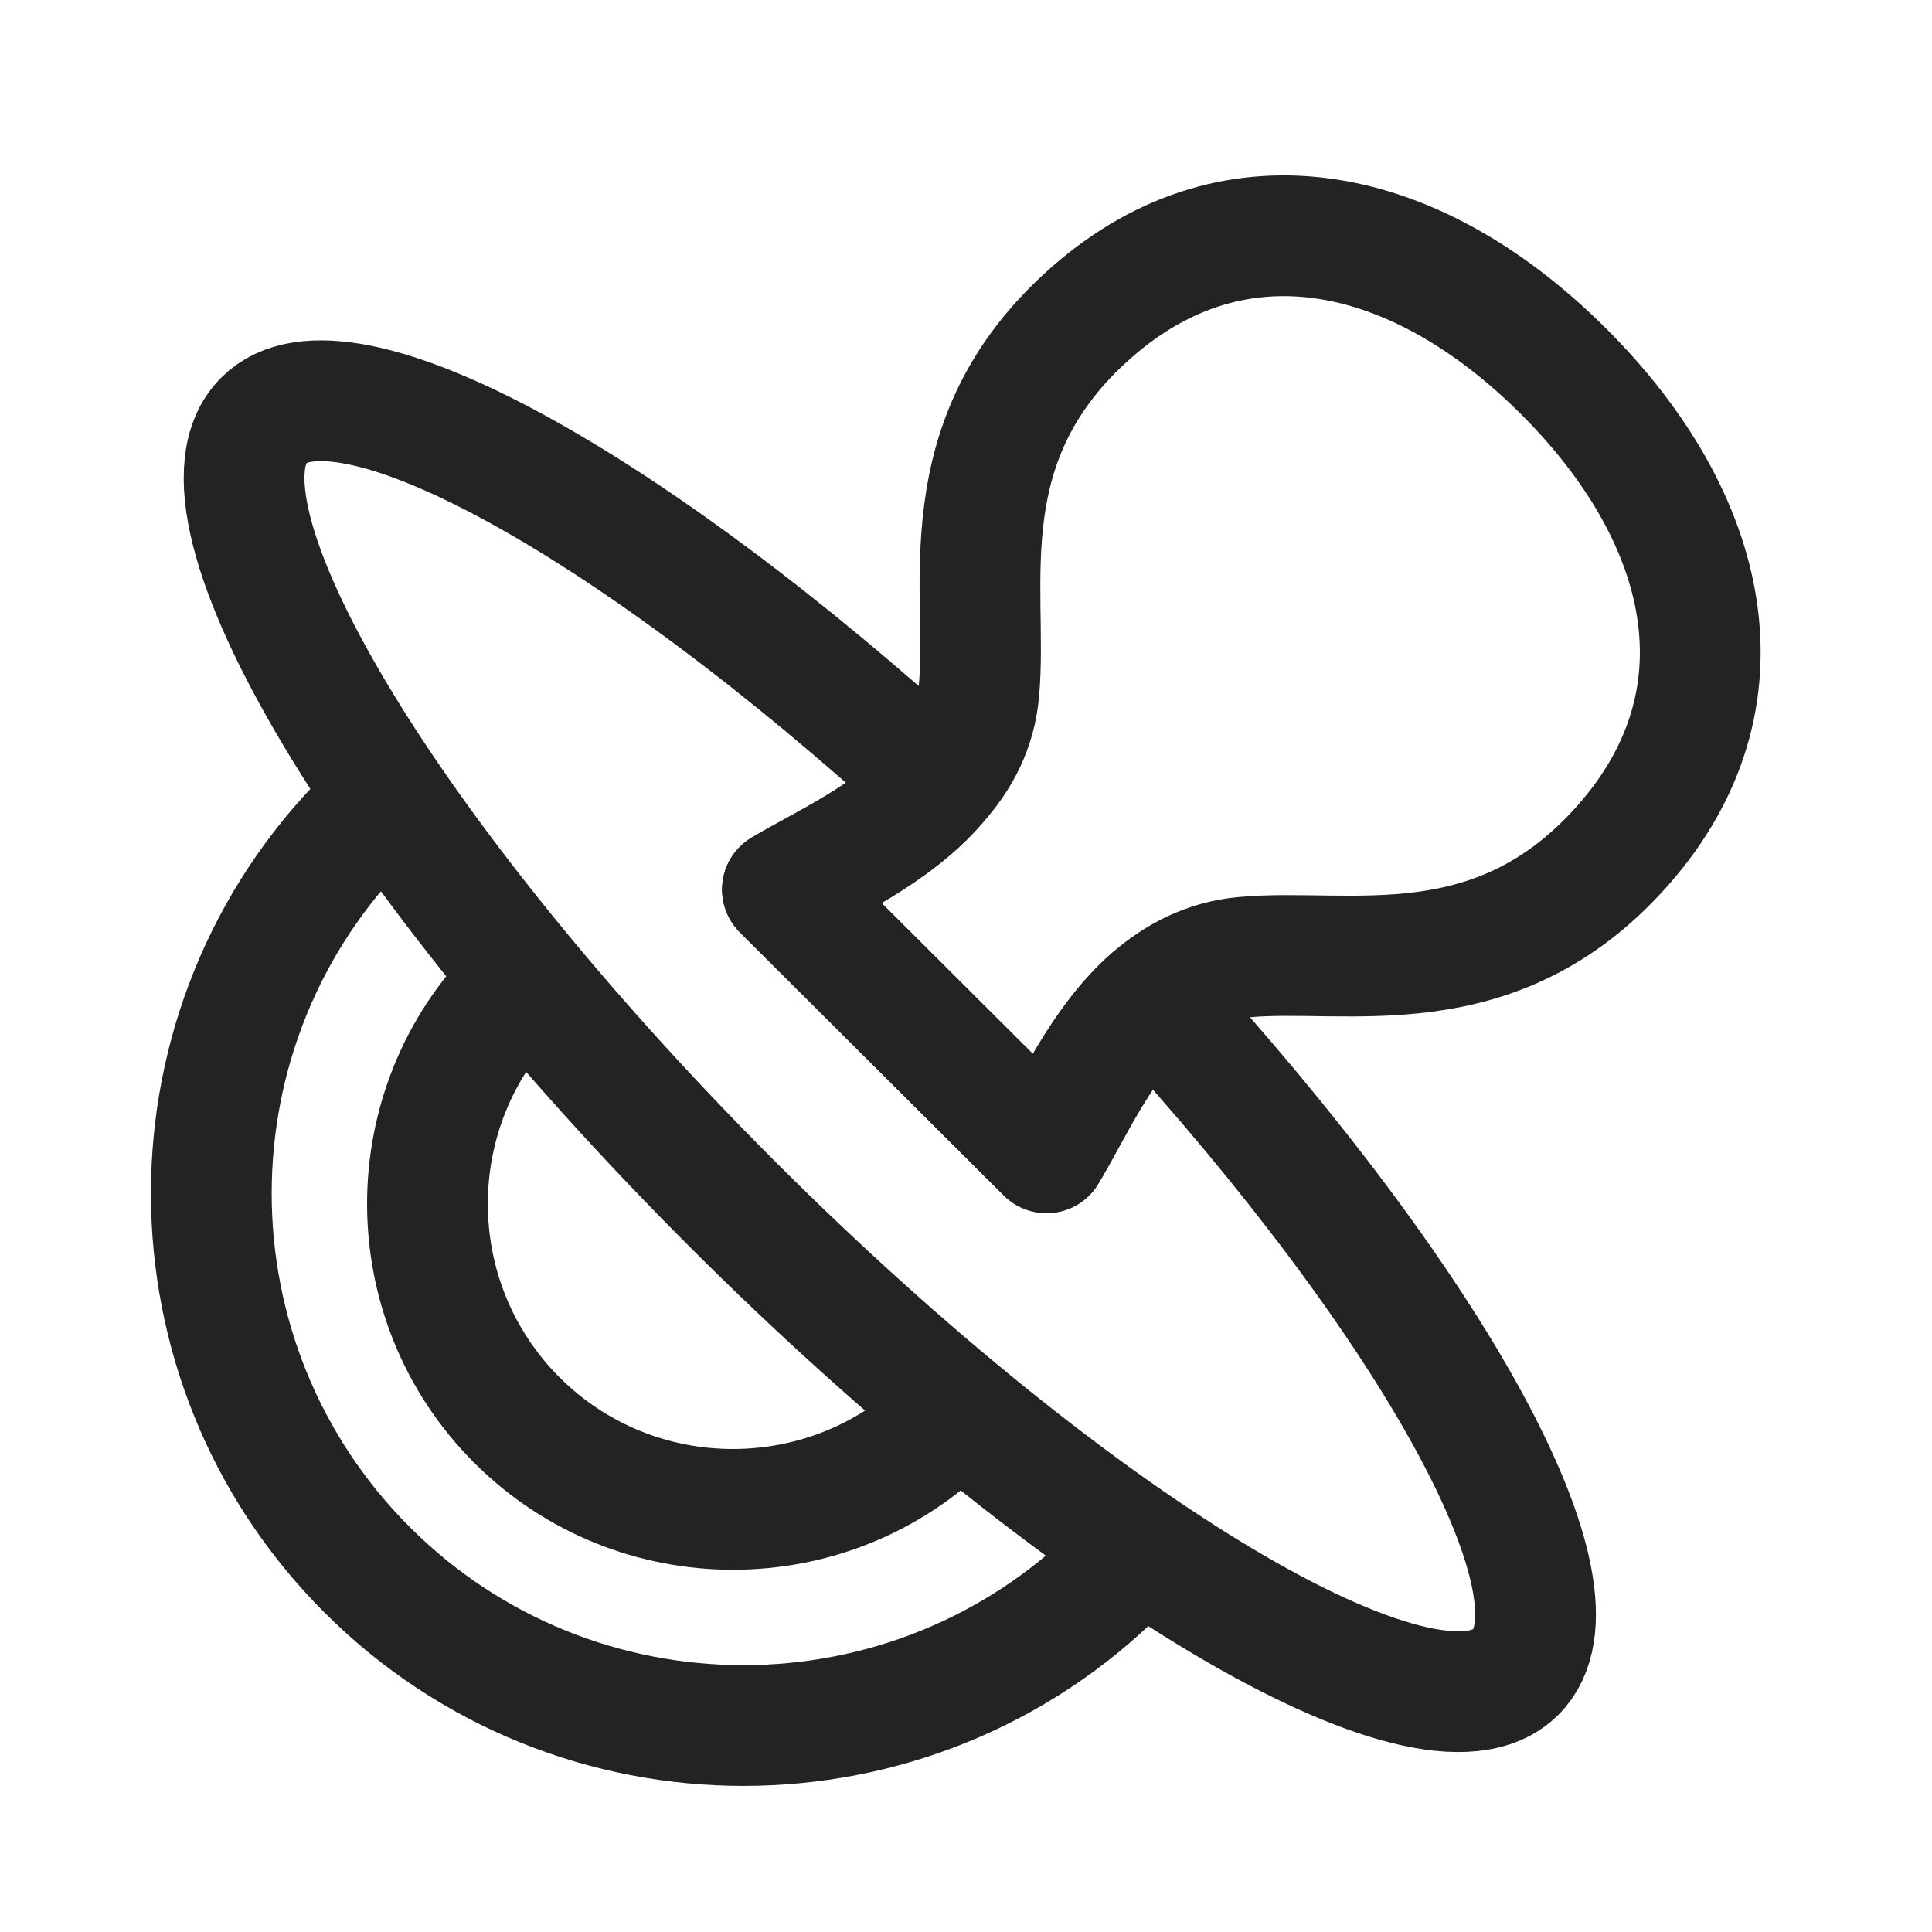 <?xml version="1.0" encoding="UTF-8"?>
<svg id="Layer_1" data-name="Layer 1" xmlns="http://www.w3.org/2000/svg" viewBox="0 0 24 24">
  <defs>
    <style>
      .cls-1 {
        fill: none;
        stroke: #232323;
        stroke-linecap: round;
        stroke-linejoin: round;
        stroke-width: 1.5px;
      }
    </style>
  </defs>
  <path class="cls-1" d="M18.83,20.77c-1.08,1.08-5.44-1.52-9.74-5.82C4.8,10.66,2.19,6.3,3.28,5.22c.96-.96,4.54,1.02,8.36,4.51-.54.63-1.4,1.01-1.92,1.32l3.28,3.27c.31-.51.68-1.37,1.31-1.92,3.5,3.82,5.49,7.4,4.52,8.37Z"/>
  <path class="cls-1" d="M20.17,10.49c-1.59,1.81-3.43,1.28-4.71,1.4-.46.04-.84.24-1.15.51-.63.55-1,1.41-1.31,1.92l-3.28-3.27c.52-.31,1.38-.69,1.92-1.32.28-.31.48-.68.52-1.14.12-1.28-.41-3.12,1.4-4.71,1.81-1.59,4.05-1.08,5.87.74s2.33,4.06.74,5.87Z"/>
  <path class="cls-1" d="M4.56,10.15c-2.58,2.58-2.58,6.77,0,9.35s6.77,2.58,9.35,0"/>
  <path class="cls-1" d="M6.42,12.27c-1.48,1.48-1.48,3.89,0,5.37s3.89,1.48,5.37,0"/>
</svg>